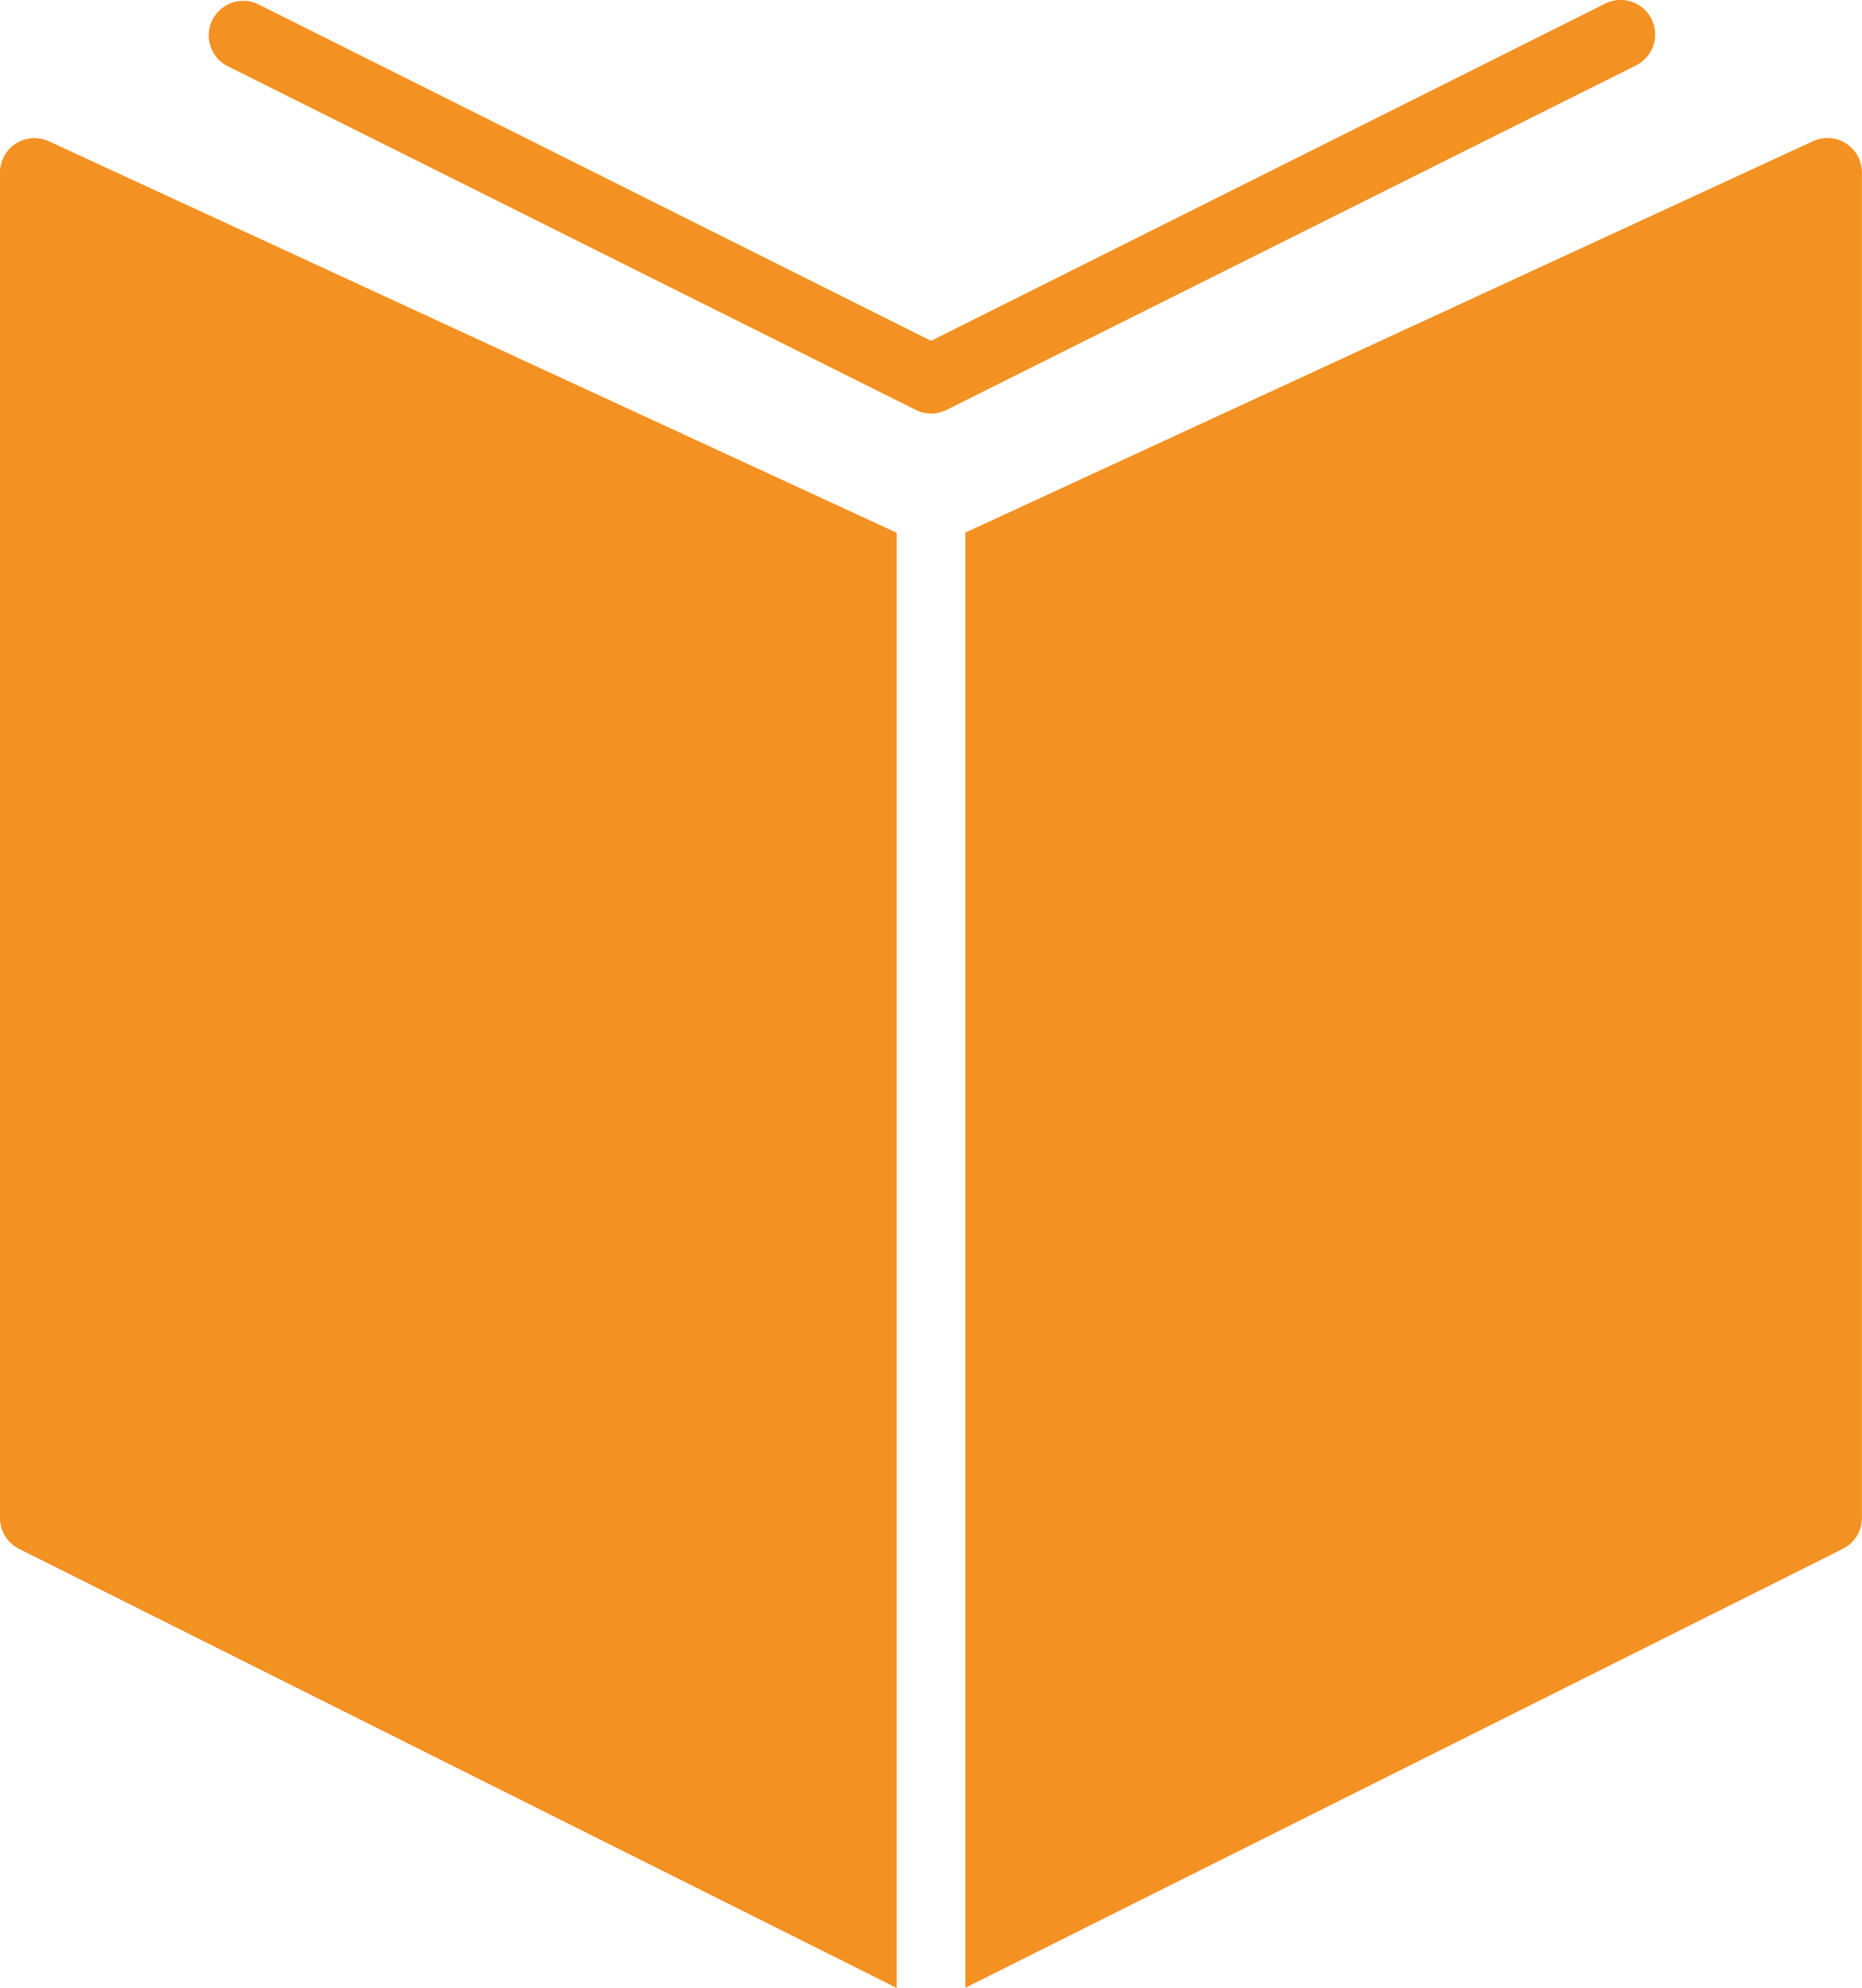 <svg xmlns="http://www.w3.org/2000/svg" width="14.057" height="15" viewBox="0 0 14.057 15">
  <g id="Icon_Inclusion" transform="translate(-967.015 -2900.5)">
    <path id="Path_549" data-name="Path 549" d="M987.663,2902.542a.262.262,0,0,0-.249-.018l-6.4,2.954v10.981l6.624-3.312a.26.26,0,0,0,.144-.233v-10.152A.259.259,0,0,0,987.663,2902.542Z" transform="translate(-6.711 -0.959)" fill="#f39122"/>
    <path id="Path_550" data-name="Path 550" d="M967.135,2902.542a.26.26,0,0,0-.12.22v10.152a.261.261,0,0,0,.144.233l6.625,3.313v-10.981l-6.4-2.954A.262.262,0,0,0,967.135,2902.542Z" transform="translate(0 -0.959)" fill="#f39122"/>
    <path id="Path_551" data-name="Path 551" d="M980.921,2900.644a.26.26,0,0,0-.349-.117l-5.09,2.545-5.09-2.545a.261.261,0,0,0-.233.466l5.207,2.6a.259.259,0,0,0,.233,0l5.206-2.6A.261.261,0,0,0,980.921,2900.644Z" transform="translate(-1.438)" fill="#f39122"/>
  </g>
</svg>
